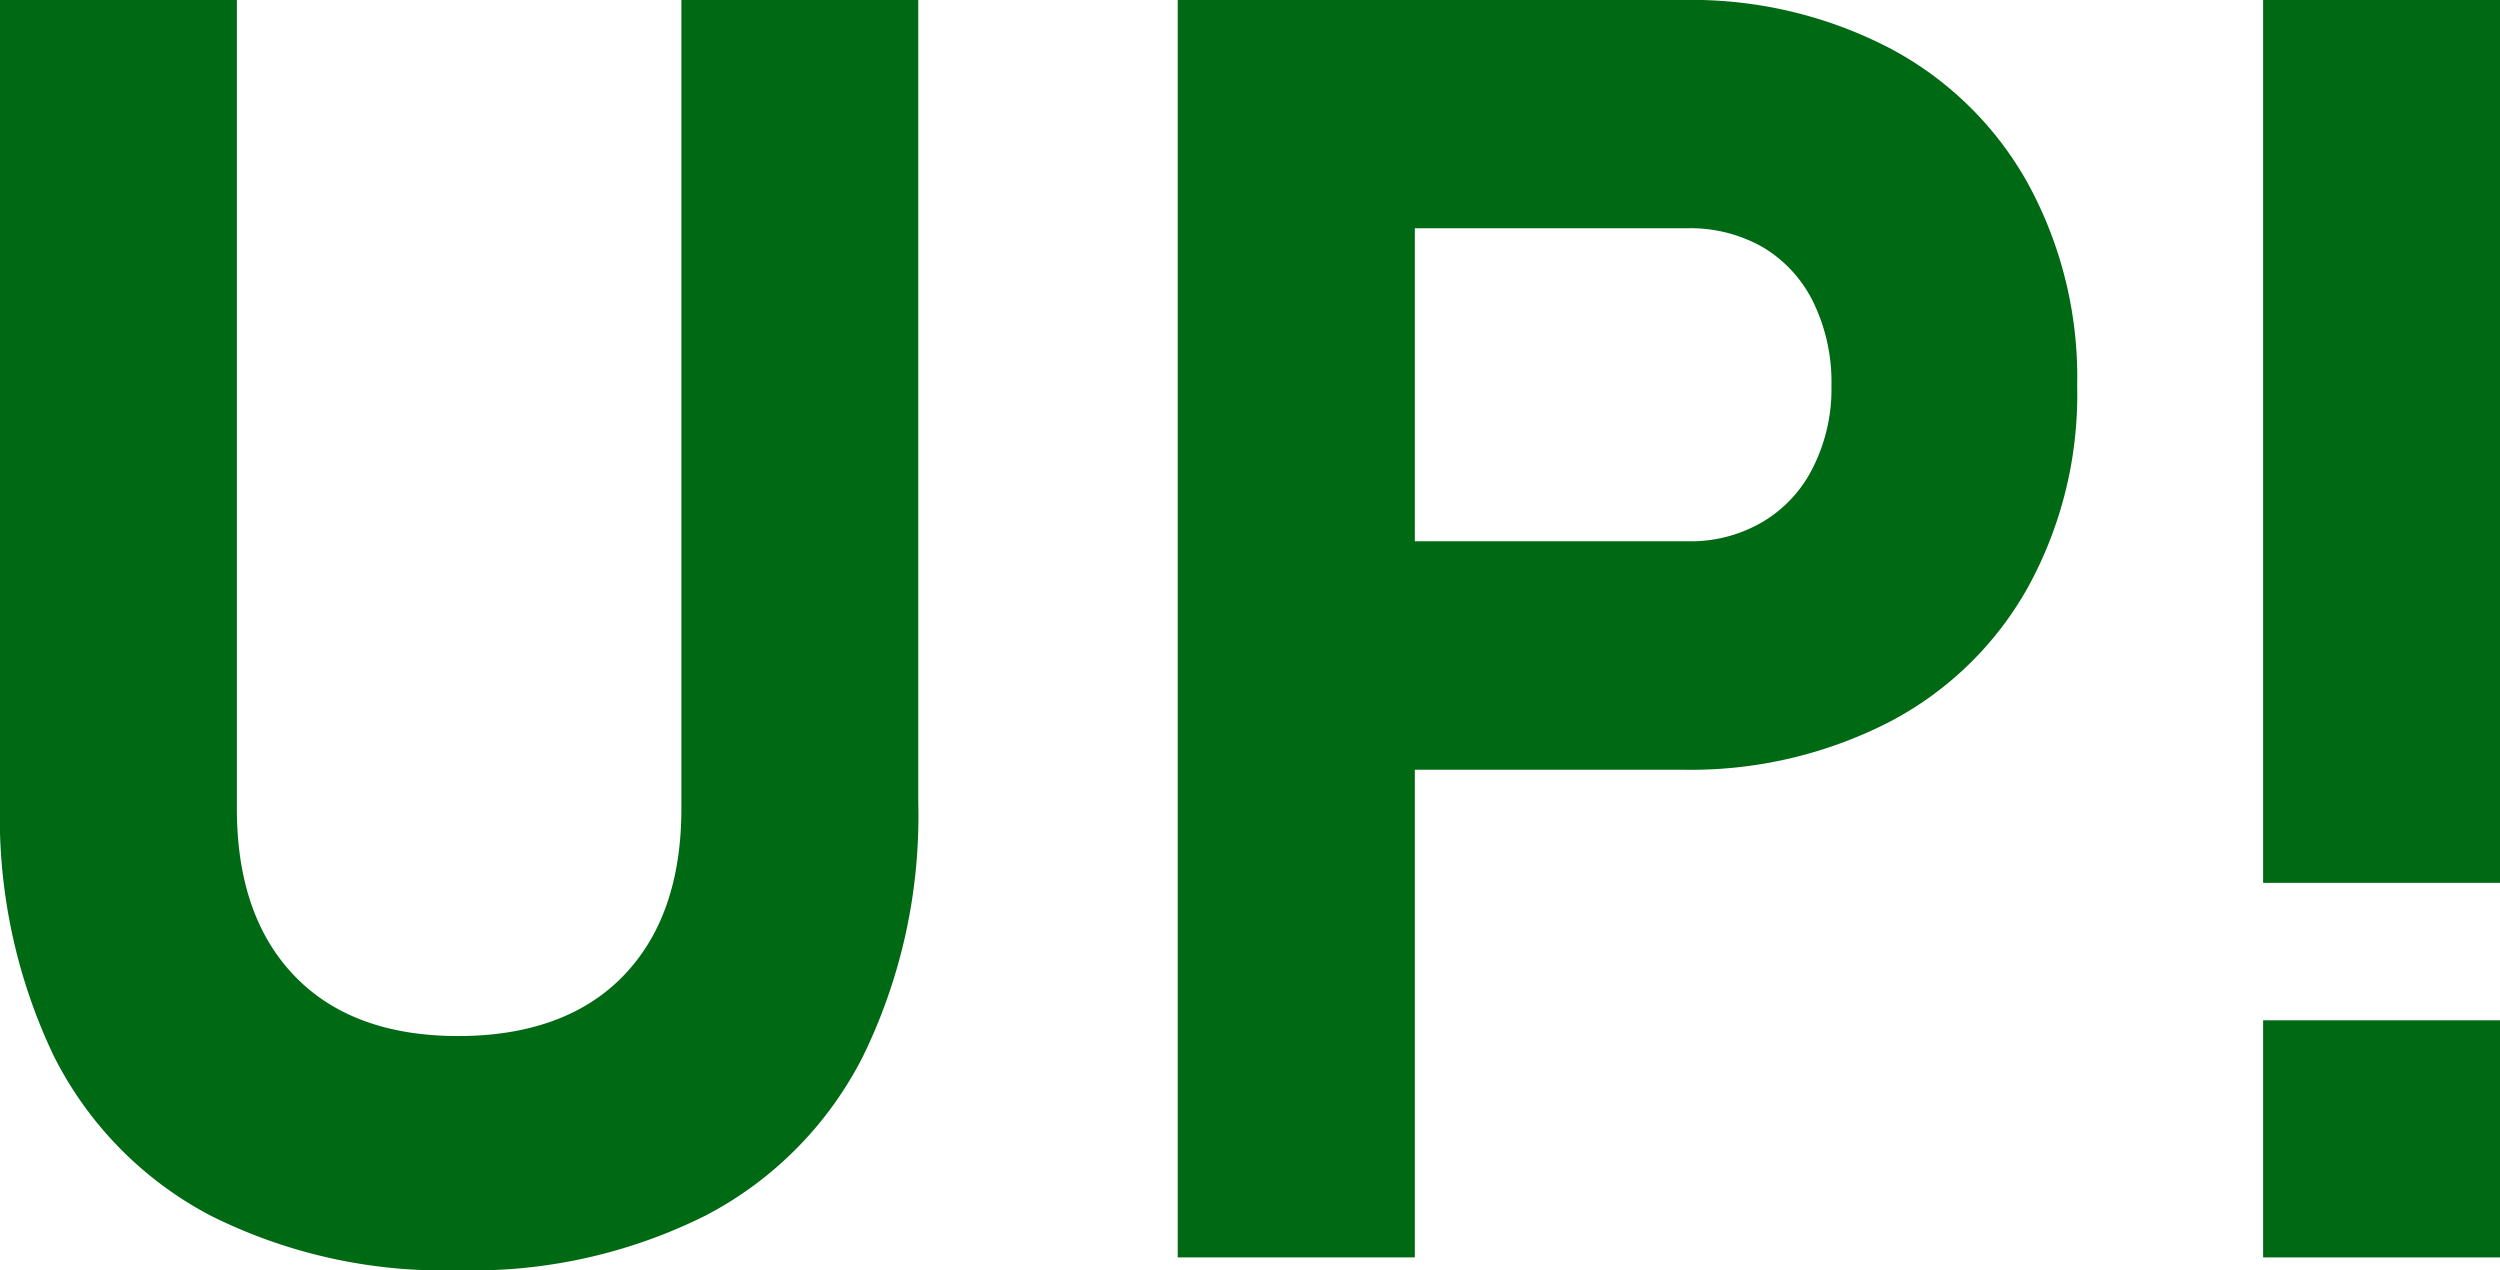 <svg xmlns="http://www.w3.org/2000/svg" viewBox="0 0 112.93 57.38"><defs><style>.cls-1{fill:#006913;}</style></defs><title>paint-10</title><g id="Layer_2" data-name="Layer 2"><g id="テキスト"><path class="cls-1" d="M9.49,54.9a16.5,16.5,0,0,1-7.07-7.22A25,25,0,0,1,0,36.25V0H10.7V36.52c0,3.26.88,5.78,2.62,7.58s4.21,2.7,7.38,2.7,5.69-.9,7.44-2.7,2.64-4.32,2.64-7.58V0h10.7V36.25A24.73,24.73,0,0,1,39,47.68a16.53,16.53,0,0,1-7.11,7.22A23.55,23.55,0,0,1,20.7,57.38,23.47,23.47,0,0,1,9.49,54.9Z"/><path class="cls-1" d="M53.2,0H63.91V56.8H53.2Zm4.89,24.45H76.25a6.4,6.4,0,0,0,3.38-.88,5.89,5.89,0,0,0,2.28-2.48,7.87,7.87,0,0,0,.82-3.67,8.25,8.25,0,0,0-.8-3.73,5.9,5.9,0,0,0-2.26-2.5,6.59,6.59,0,0,0-3.42-.88H58.09V0H76a19.41,19.41,0,0,1,9.35,2.17A15.31,15.31,0,0,1,91.6,8.28a18.23,18.23,0,0,1,2.23,9.14,18.07,18.07,0,0,1-2.23,9.12,15.24,15.24,0,0,1-6.27,6.08A19.64,19.64,0,0,1,76,34.77H58.09Z"/><path class="cls-1" d="M102.23,0h10.7V39.88h-10.7Zm0,46.09h10.7V56.8h-10.7Z"/></g></g></svg>